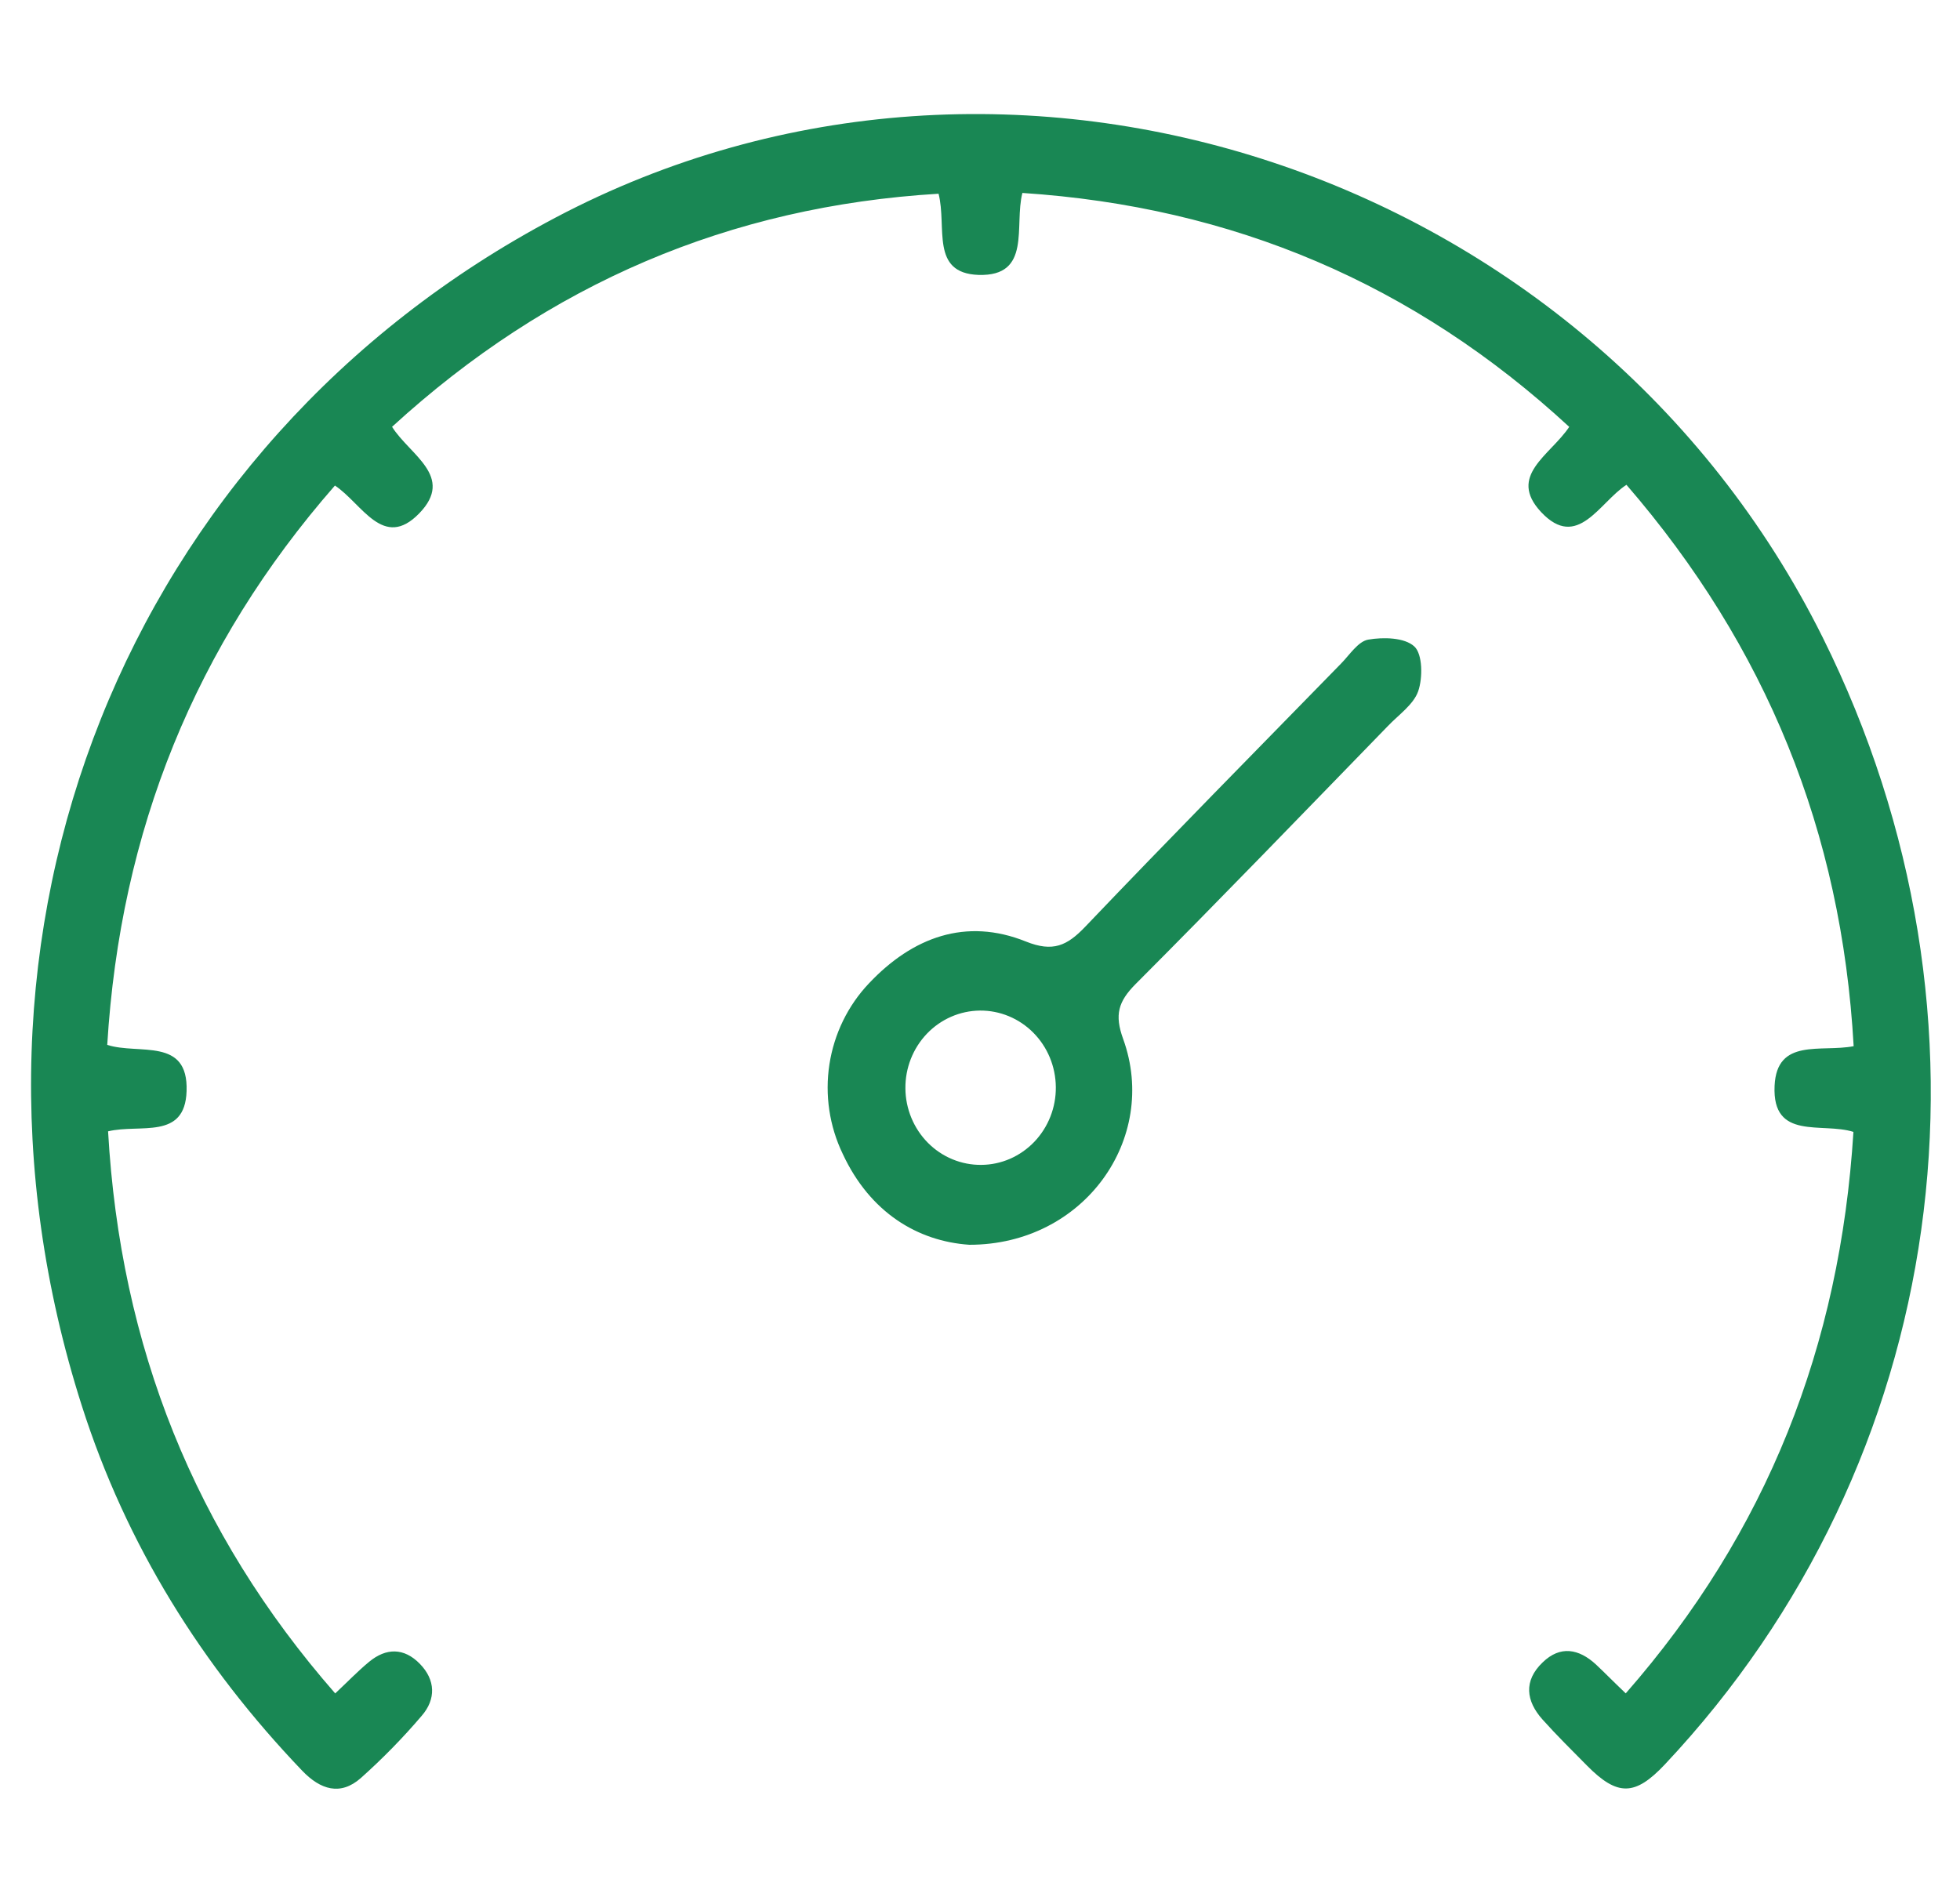 <svg width="35" height="34" viewBox="0 0 35 34" fill="none" xmlns="http://www.w3.org/2000/svg">
<path d="M29.031 30.244C31.555 27.362 32.859 24.038 33.097 20.216C32.537 20.038 31.644 20.378 31.689 19.394C31.728 18.53 32.521 18.799 33.101 18.685C32.886 14.85 31.538 11.546 29.044 8.659C28.563 8.968 28.171 9.84 27.52 9.146C26.913 8.496 27.685 8.131 28.022 7.624C25.248 5.063 22.01 3.693 18.257 3.446C18.106 4.034 18.429 4.939 17.473 4.91C16.608 4.879 16.913 4.056 16.76 3.46C13.032 3.684 9.796 5.065 7.001 7.623C7.316 8.126 8.128 8.509 7.485 9.17C6.842 9.831 6.467 8.995 5.981 8.672C3.485 11.527 2.148 14.835 1.915 18.662C2.479 18.844 3.365 18.517 3.332 19.488C3.303 20.367 2.5 20.068 1.93 20.206C2.148 24.046 3.475 27.374 5.986 30.245C6.215 30.03 6.394 29.843 6.592 29.68C6.896 29.429 7.215 29.427 7.497 29.716C7.779 30.005 7.787 30.348 7.531 30.644C7.194 31.04 6.83 31.411 6.444 31.756C6.079 32.078 5.722 31.965 5.397 31.626C3.607 29.756 2.255 27.595 1.461 25.107C-1.24 16.649 2.245 7.94 9.917 3.888C18.035 -0.4 28.39 3.034 32.547 11.382C35.922 18.166 34.806 26.116 29.729 31.514C29.197 32.079 28.884 32.085 28.34 31.535C28.073 31.264 27.8 30.996 27.546 30.712C27.249 30.381 27.204 30.02 27.546 29.692C27.861 29.384 28.194 29.448 28.497 29.726C28.653 29.872 28.806 30.03 29.031 30.244Z" fill="#198754"/>
<path d="M17.309 22.232C16.385 22.169 15.536 21.655 15.05 20.611C14.811 20.116 14.727 19.556 14.811 19.01C14.895 18.464 15.142 17.958 15.518 17.562C16.295 16.739 17.247 16.384 18.32 16.816C18.803 17.01 19.055 16.891 19.379 16.552C20.89 14.967 22.421 13.416 23.947 11.852C24.101 11.695 24.252 11.456 24.432 11.424C24.702 11.377 25.081 11.385 25.256 11.546C25.404 11.683 25.408 12.105 25.325 12.345C25.242 12.585 24.968 12.772 24.778 12.973C23.283 14.511 21.795 16.056 20.28 17.574C19.969 17.887 19.899 18.124 20.057 18.558C20.698 20.334 19.36 22.234 17.309 22.232ZM18.854 19.415C18.851 19.049 18.706 18.7 18.452 18.444C18.198 18.188 17.855 18.046 17.498 18.049C17.142 18.053 16.802 18.201 16.552 18.462C16.303 18.723 16.164 19.075 16.168 19.44C16.169 19.621 16.206 19.8 16.275 19.967C16.344 20.133 16.444 20.284 16.57 20.411C16.696 20.538 16.845 20.638 17.008 20.705C17.172 20.773 17.347 20.807 17.523 20.805C17.7 20.804 17.874 20.767 18.037 20.696C18.199 20.625 18.346 20.522 18.47 20.393C18.593 20.264 18.691 20.111 18.757 19.943C18.823 19.775 18.856 19.596 18.854 19.415Z" fill="#198754"/>
</svg>
